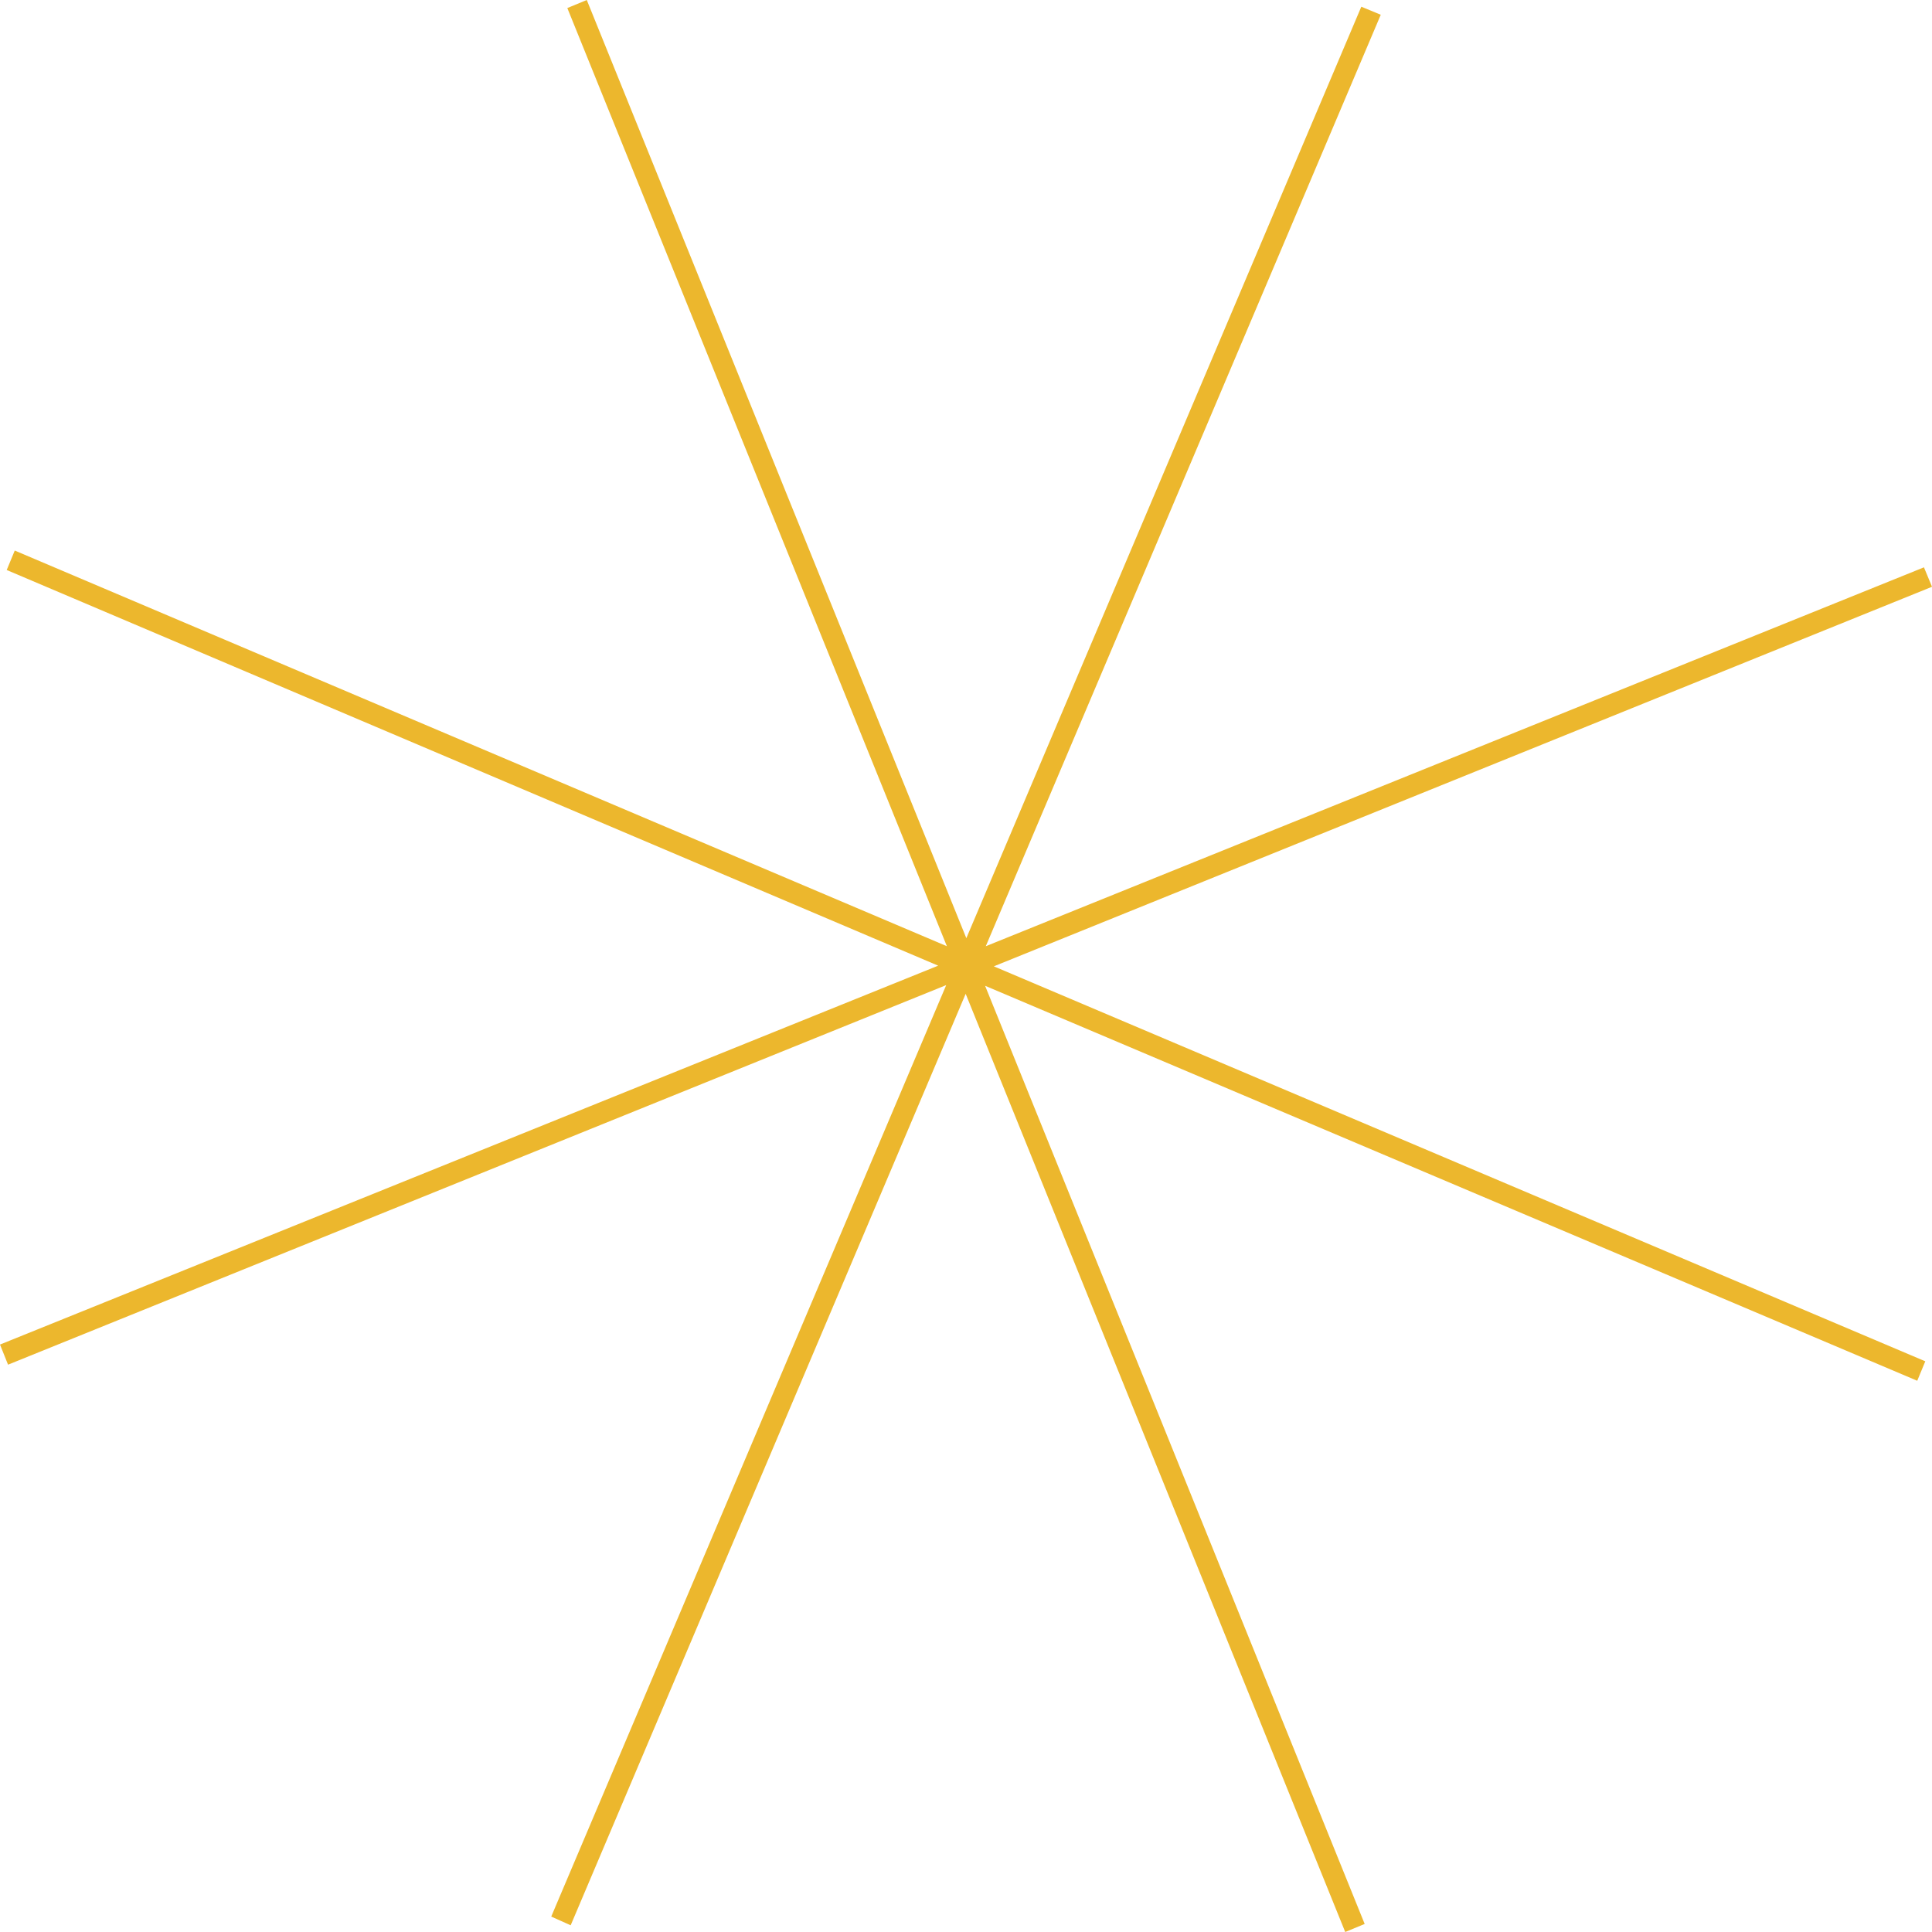 <?xml version="1.0" encoding="UTF-8"?> <svg xmlns="http://www.w3.org/2000/svg" width="116" height="116" viewBox="0 0 116 116" fill="none"> <path d="M116 35.231L115.517 34.063L59.188 56.812L82.903 0.886L81.735 0.403L58.02 56.329L35.231 0L34.063 0.483L56.852 56.812L0.886 33.056L0.403 34.224L56.329 57.98L0 80.729L0.483 81.937L56.812 59.147L33.097 115.074L34.264 115.597L57.98 59.671L80.769 116L81.937 115.517L59.147 59.188L115.114 82.903L115.597 81.735L59.671 58.02L116 35.231Z" fill="#ECB72D"></path> </svg> 